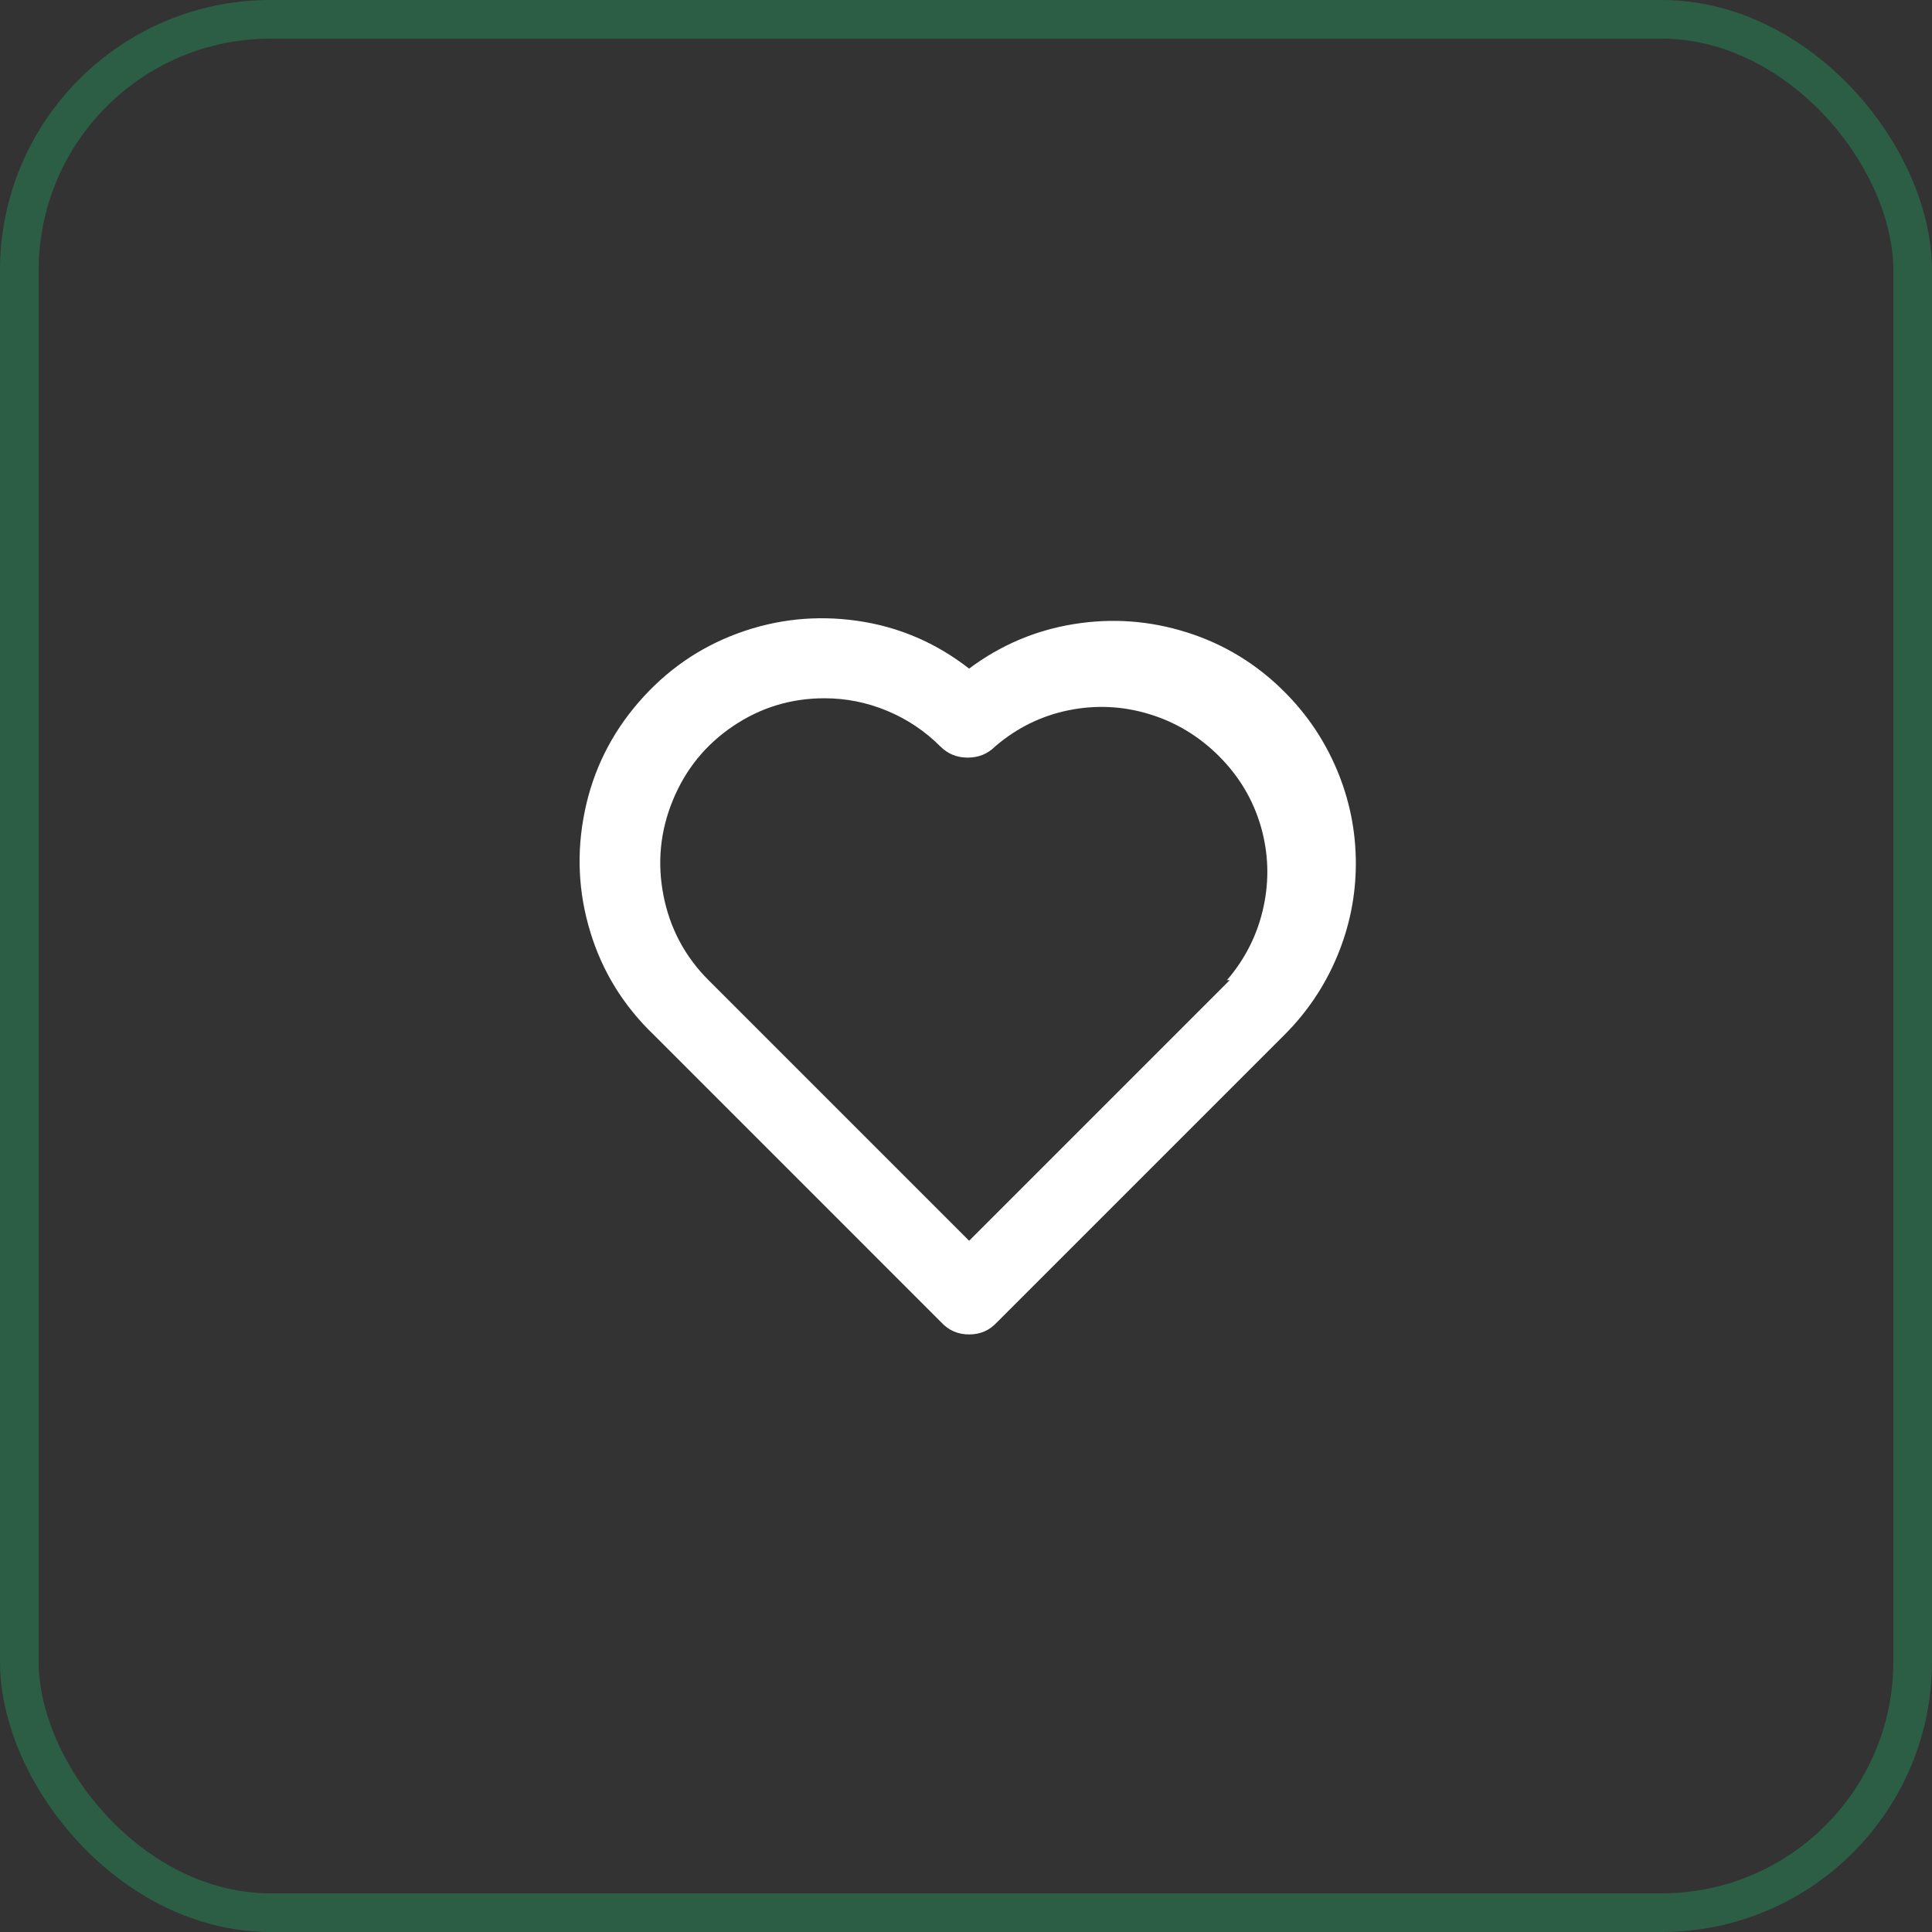 <svg xmlns="http://www.w3.org/2000/svg" width="50" height="50" viewBox="0 0 50 50" fill="none"><rect x="0" y="0" width="50" height="50" fill="#333333" stroke="none"/><rect x="0.5" y="0.5" width="49" height="49" rx="6.5" stroke="#1DBE71" stroke-opacity="0.31"></rect><path d="M33.24 17.903C32.52 17.183 31.68 16.671 30.721 16.367C29.761 16.063 28.785 15.991 27.793 16.151C26.8 16.311 25.896 16.695 25.081 17.303C24.216 16.631 23.253 16.219 22.189 16.067C21.125 15.915 20.093 16.023 19.093 16.391C18.093 16.759 17.236 17.355 16.524 18.179C15.812 19.003 15.348 19.943 15.133 20.999C14.916 22.055 14.964 23.095 15.277 24.119C15.588 25.143 16.137 26.031 16.921 26.783L24.36 34.223C24.552 34.431 24.793 34.535 25.081 34.535C25.369 34.535 25.608 34.431 25.8 34.223L33.24 26.783C33.833 26.191 34.288 25.511 34.608 24.743C34.928 23.975 35.089 23.175 35.089 22.343C35.089 21.511 34.928 20.711 34.608 19.943C34.288 19.175 33.833 18.495 33.24 17.903ZM31.825 25.367L25.081 32.111L18.337 25.367C17.729 24.759 17.34 24.031 17.172 23.183C17.005 22.335 17.084 21.511 17.413 20.711C17.741 19.911 18.261 19.271 18.973 18.791C19.684 18.311 20.473 18.071 21.337 18.071C21.896 18.071 22.436 18.179 22.956 18.395C23.477 18.611 23.936 18.919 24.337 19.319C24.529 19.511 24.765 19.607 25.044 19.607C25.325 19.607 25.561 19.511 25.753 19.319C26.312 18.839 26.945 18.527 27.648 18.383C28.352 18.239 29.049 18.271 29.736 18.479C30.424 18.687 31.029 19.051 31.549 19.571C32.069 20.091 32.428 20.695 32.629 21.383C32.828 22.071 32.852 22.767 32.7 23.471C32.548 24.175 32.233 24.807 31.753 25.367H31.825Z" fill="white"></path></svg>